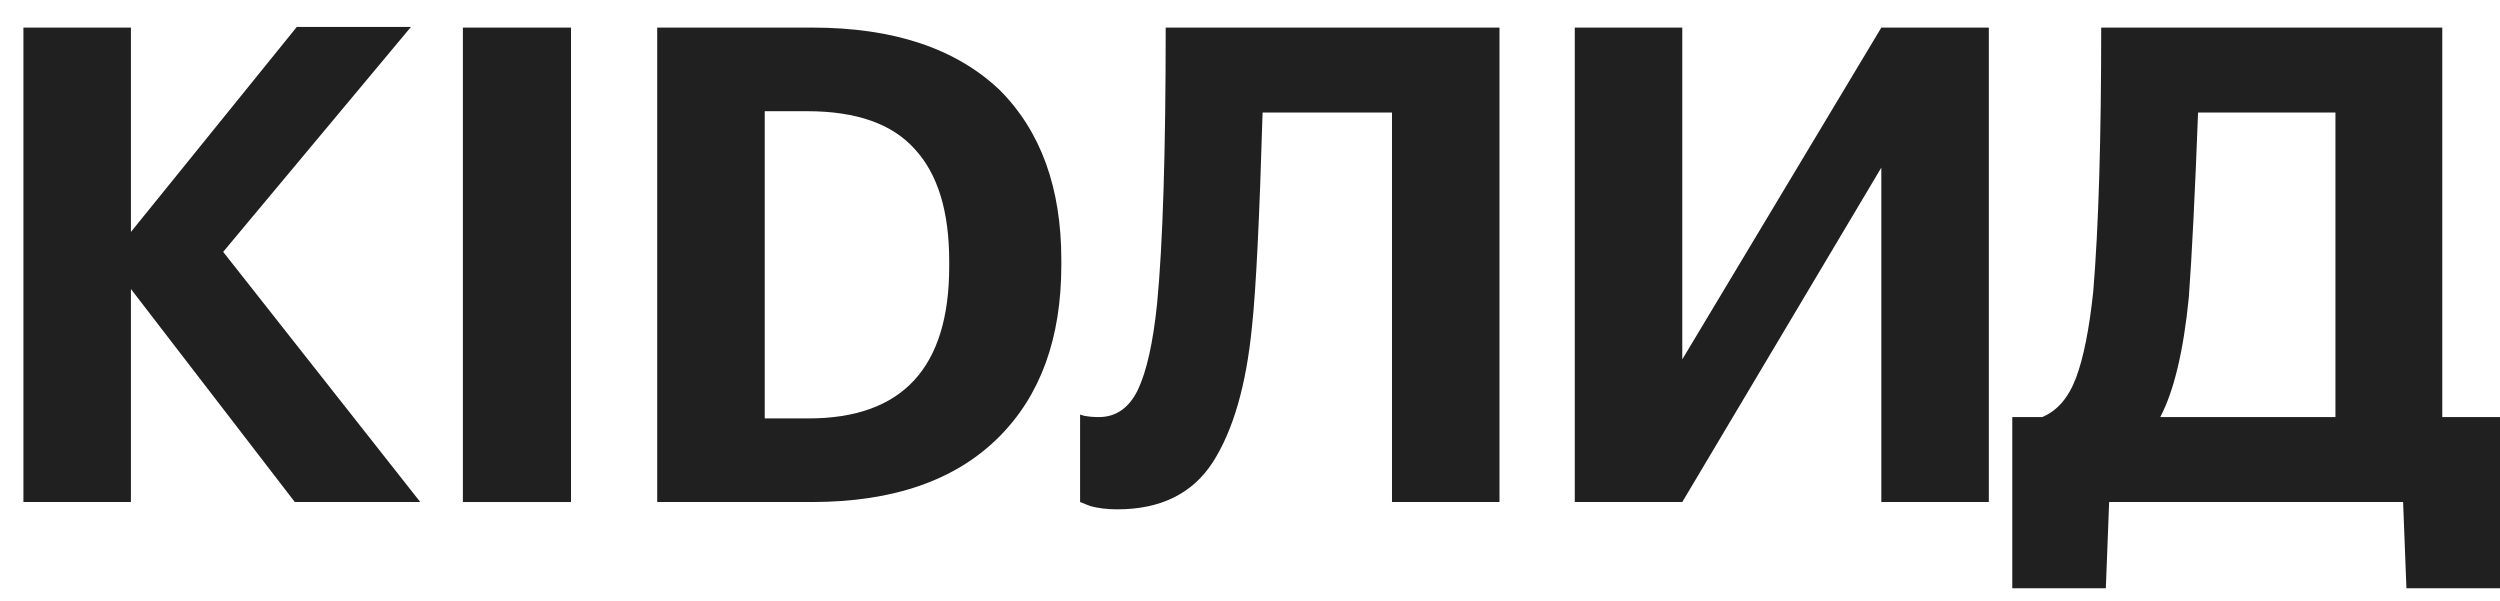 <?xml version="1.0" encoding="UTF-8"?> <svg xmlns="http://www.w3.org/2000/svg" width="79" height="19" viewBox="0 0 79 19" fill="none"><path d="M0.74 0.872H4.137V7.33L9.379 0.851H12.986L7.052 7.959L13.28 15.864H9.316L4.137 9.133V15.864H0.74V0.872Z" fill="#202020"></path><path d="M14.627 0.872H18.044V15.864H14.627V0.872Z" fill="#202020"></path><path d="M25.549 13.222C28.513 13.222 29.995 11.621 29.995 8.42V8.253C29.995 6.673 29.631 5.492 28.904 4.709C28.191 3.912 27.059 3.514 25.507 3.514H24.166V13.222H25.549ZM20.768 0.872H25.675C28.233 0.872 30.204 1.529 31.588 2.843C32.888 4.143 33.538 5.932 33.538 8.211V8.378C33.538 10.685 32.881 12.495 31.567 13.809C30.197 15.179 28.226 15.864 25.654 15.864H20.768V0.872Z" fill="#202020"></path><path d="M39.562 10.328C39.381 12.174 38.968 13.6 38.325 14.606C37.682 15.598 36.676 16.095 35.306 16.095C34.984 16.095 34.698 16.06 34.446 15.99L34.131 15.864V13.096C34.145 13.11 34.166 13.117 34.194 13.117C34.222 13.131 34.243 13.138 34.257 13.138C34.397 13.166 34.551 13.18 34.719 13.18C35.264 13.18 35.676 12.894 35.956 12.32C36.235 11.733 36.438 10.825 36.564 9.595C36.745 7.721 36.836 4.814 36.836 0.872H47.384V15.864H43.987V3.556H39.898C39.8 6.911 39.688 9.168 39.562 10.328Z" fill="#202020"></path><path d="M49.763 15.864V0.872H53.16V11.356L59.45 0.872H62.847V15.864H59.45V5.296L53.16 15.864H49.763Z" fill="#202020"></path><path d="M69.166 9.406C68.998 11.097 68.697 12.355 68.264 13.18H73.8V3.556H69.459C69.361 6.142 69.263 8.092 69.166 9.406ZM66.544 18.59H63.588V13.18H64.531C65.007 12.984 65.363 12.572 65.601 11.943C65.838 11.314 66.02 10.405 66.146 9.217C66.314 7.204 66.398 4.422 66.398 0.872H77.176V13.18H79V18.59H76.043L75.938 15.864H66.649L66.544 18.59Z" fill="#202020"></path></svg> 
